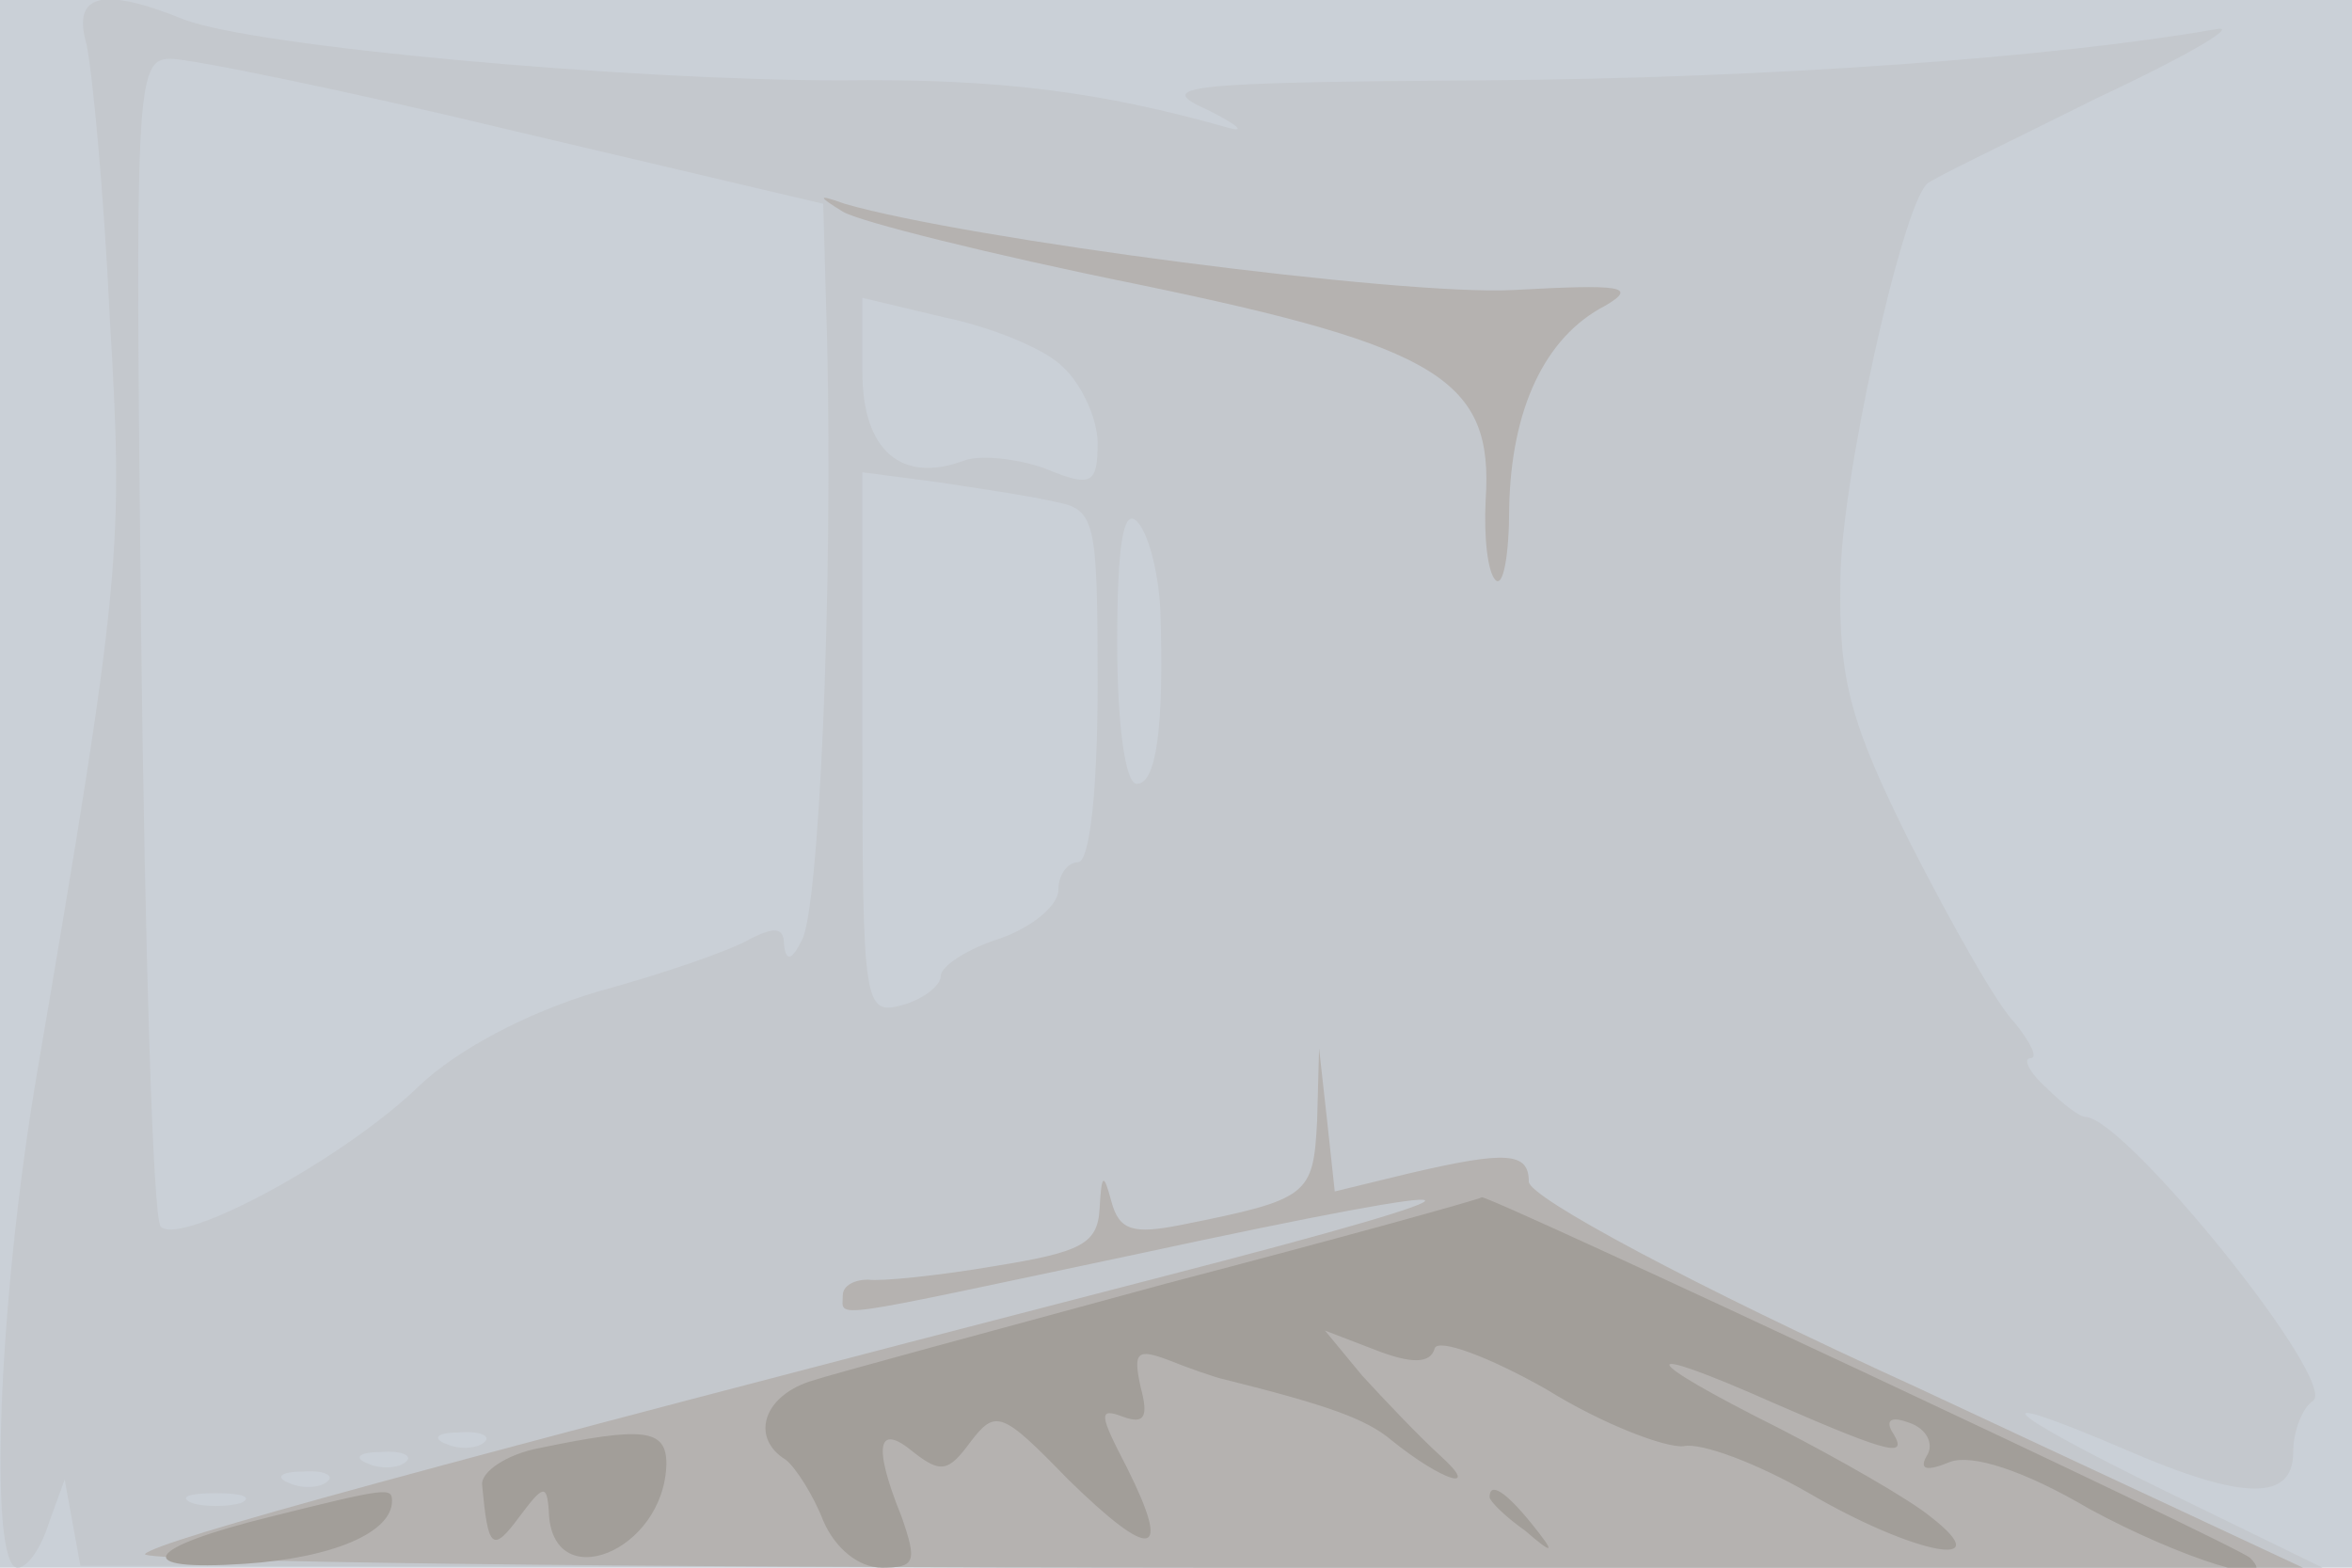 <svg xmlns="http://www.w3.org/2000/svg" xmlns:xlink="http://www.w3.org/1999/xlink" width="120" height="80"><g><svg xmlns="http://www.w3.org/2000/svg" xmlns:xlink="http://www.w3.org/1999/xlink" width="120" height="80"/><svg xmlns="http://www.w3.org/2000/svg" width="120" height="80" version="1.0" viewBox="0 0 120 80"><g fill="#cad0d7" transform="matrix(.1 0 0 -.1 0 80)"><path d="M0 400V0h1200v800H0V400z"/></g></svg><svg xmlns="http://www.w3.org/2000/svg" width="120" height="80" version="1.0" viewBox="0 0 120 80"><g fill="#c4c8cd" transform="matrix(.1 0 0 -.1 0 80)"><path d="M44 778c3-13 9-76 12-140 7-118 6-133-37-385C-1 136-6 0 9 0c5 0 12 10 16 23l8 22 4-22 4-22 572-1h572l-80 39c-86 42-97 54-20 21 60-26 85-26 85-1 0 11 5 23 10 26 14 9-96 145-116 145-3 0-12 7-20 15-9 8-12 15-8 15s0 8-8 18c-9 9-32 50-53 91-31 62-37 84-36 135 0 49 31 189 44 202 1 2 41 21 87 44 47 22 74 38 60 35-80-14-225-25-374-26-154-1-167-3-140-15 16-8 20-12 10-9-64 18-115 25-197 24-109 0-298 17-335 31-42 17-57 13-50-12zm219-45 157-37 2-70c3-126-4-291-13-306-5-10-8-11-9-2 0 9-5 9-17 3-10-6-45-18-78-27-37-11-72-30-91-48-38-37-121-82-132-72-4 4-8 140-10 302-3 279-3 294 15 294 10 0 89-16 176-37zm279-120c10-9 18-27 18-39 0-21-3-23-27-13-14 5-33 7-41 4-32-12-52 5-52 45v38l42-10c24-5 51-16 60-25zm-4-69c21-4 22-9 22-94 0-53-4-90-10-90-5 0-10-6-10-14s-13-19-30-25c-16-5-30-14-30-19s-9-12-20-15c-19-5-20 0-20 133v139l38-5c20-3 47-7 60-10zm54-55c2-60-2-89-12-89-6 0-10 31-10 72 0 49 3 69 10 62 6-6 11-26 12-45zM247 64c-3-3-12-4-19-1-8 3-5 6 6 6 11 1 17-2 13-5zm-40-10c-3-3-12-4-19-1-8 3-5 6 6 6 11 1 17-2 13-5zm-40-10c-3-3-12-4-19-1-8 3-5 6 6 6 11 1 17-2 13-5zm-44-11c-7-2-19-2-25 0-7 3-2 5 12 5s19-2 13-5z"/></g></svg><svg xmlns="http://www.w3.org/2000/svg" width="120" height="80" version="1.0" viewBox="0 0 120 80"><g fill="#b5b2b0" transform="matrix(.1 0 0 -.1 0 80)"><path d="M430 692c8-5 76-22 150-37 155-32 182-49 178-110-1-19 1-37 5-41s7 13 7 37c1 50 18 87 49 103 17 10 8 11-47 8-57-3-279 26-341 44-14 5-14 4-1-4zm242-464c-2-38-4-40-69-53-25-5-32-3-36 12s-5 14-6-4-10-22-53-29c-29-5-59-8-65-7-7 0-13-3-13-8 0-12-11-13 150 21 190 41 197 36 15-11C212 50 81 14 74 7c-4-4 242-7 547-7h554L978 92c-114 52-198 97-198 105 0 15-11 16-62 4l-37-9-4 37-4 36-1-37z"/></g></svg><svg xmlns="http://www.w3.org/2000/svg" width="120" height="80" version="1.0" viewBox="0 0 120 80"><g fill="#a29e99" transform="matrix(.1 0 0 -.1 0 80)"><path d="M595 145c-88-24-170-46-182-50-24-8-30-29-12-40 5-4 14-18 19-31 6-14 18-24 30-24 17 0 18 3 10 26-15 37-12 48 6 33 14-11 18-10 29 5 13 17 16 16 50-19 43-42 53-40 30 6-14 27-15 31-2 26 11-4 13 0 9 15-4 18-2 20 14 14 10-4 24-9 29-10 52-13 72-20 85-31 26-21 46-27 25-8-11 10-29 29-40 41l-19 23 26-10c18-7 28-7 30 1 2 5 27-4 57-21 29-18 61-30 70-29 9 2 38-9 64-24 53-31 98-40 62-12-11 9-46 29-77 45-74 37-75 45-3 13 62-27 69-28 60-14-3 6 1 7 9 4 9-3 13-11 9-17-4-7 0-8 12-3 11 4 37-4 71-24 46-25 99-42 82-25-6 6-390 186-392 184-1-1-73-21-161-44zM275 61c-16-3-30-12-29-19 3-32 5-35 19-16 12 16 14 17 15 3 1-44 59-21 60 24 0 18-12 19-65 8zM138 26C73 10 66-2 125 2c45 3 75 16 75 32 0 7-2 7-62-8zm622 10c0-2 8-10 18-17 15-13 16-12 3 4s-21 21-21 13z"/></g></svg></g></svg>